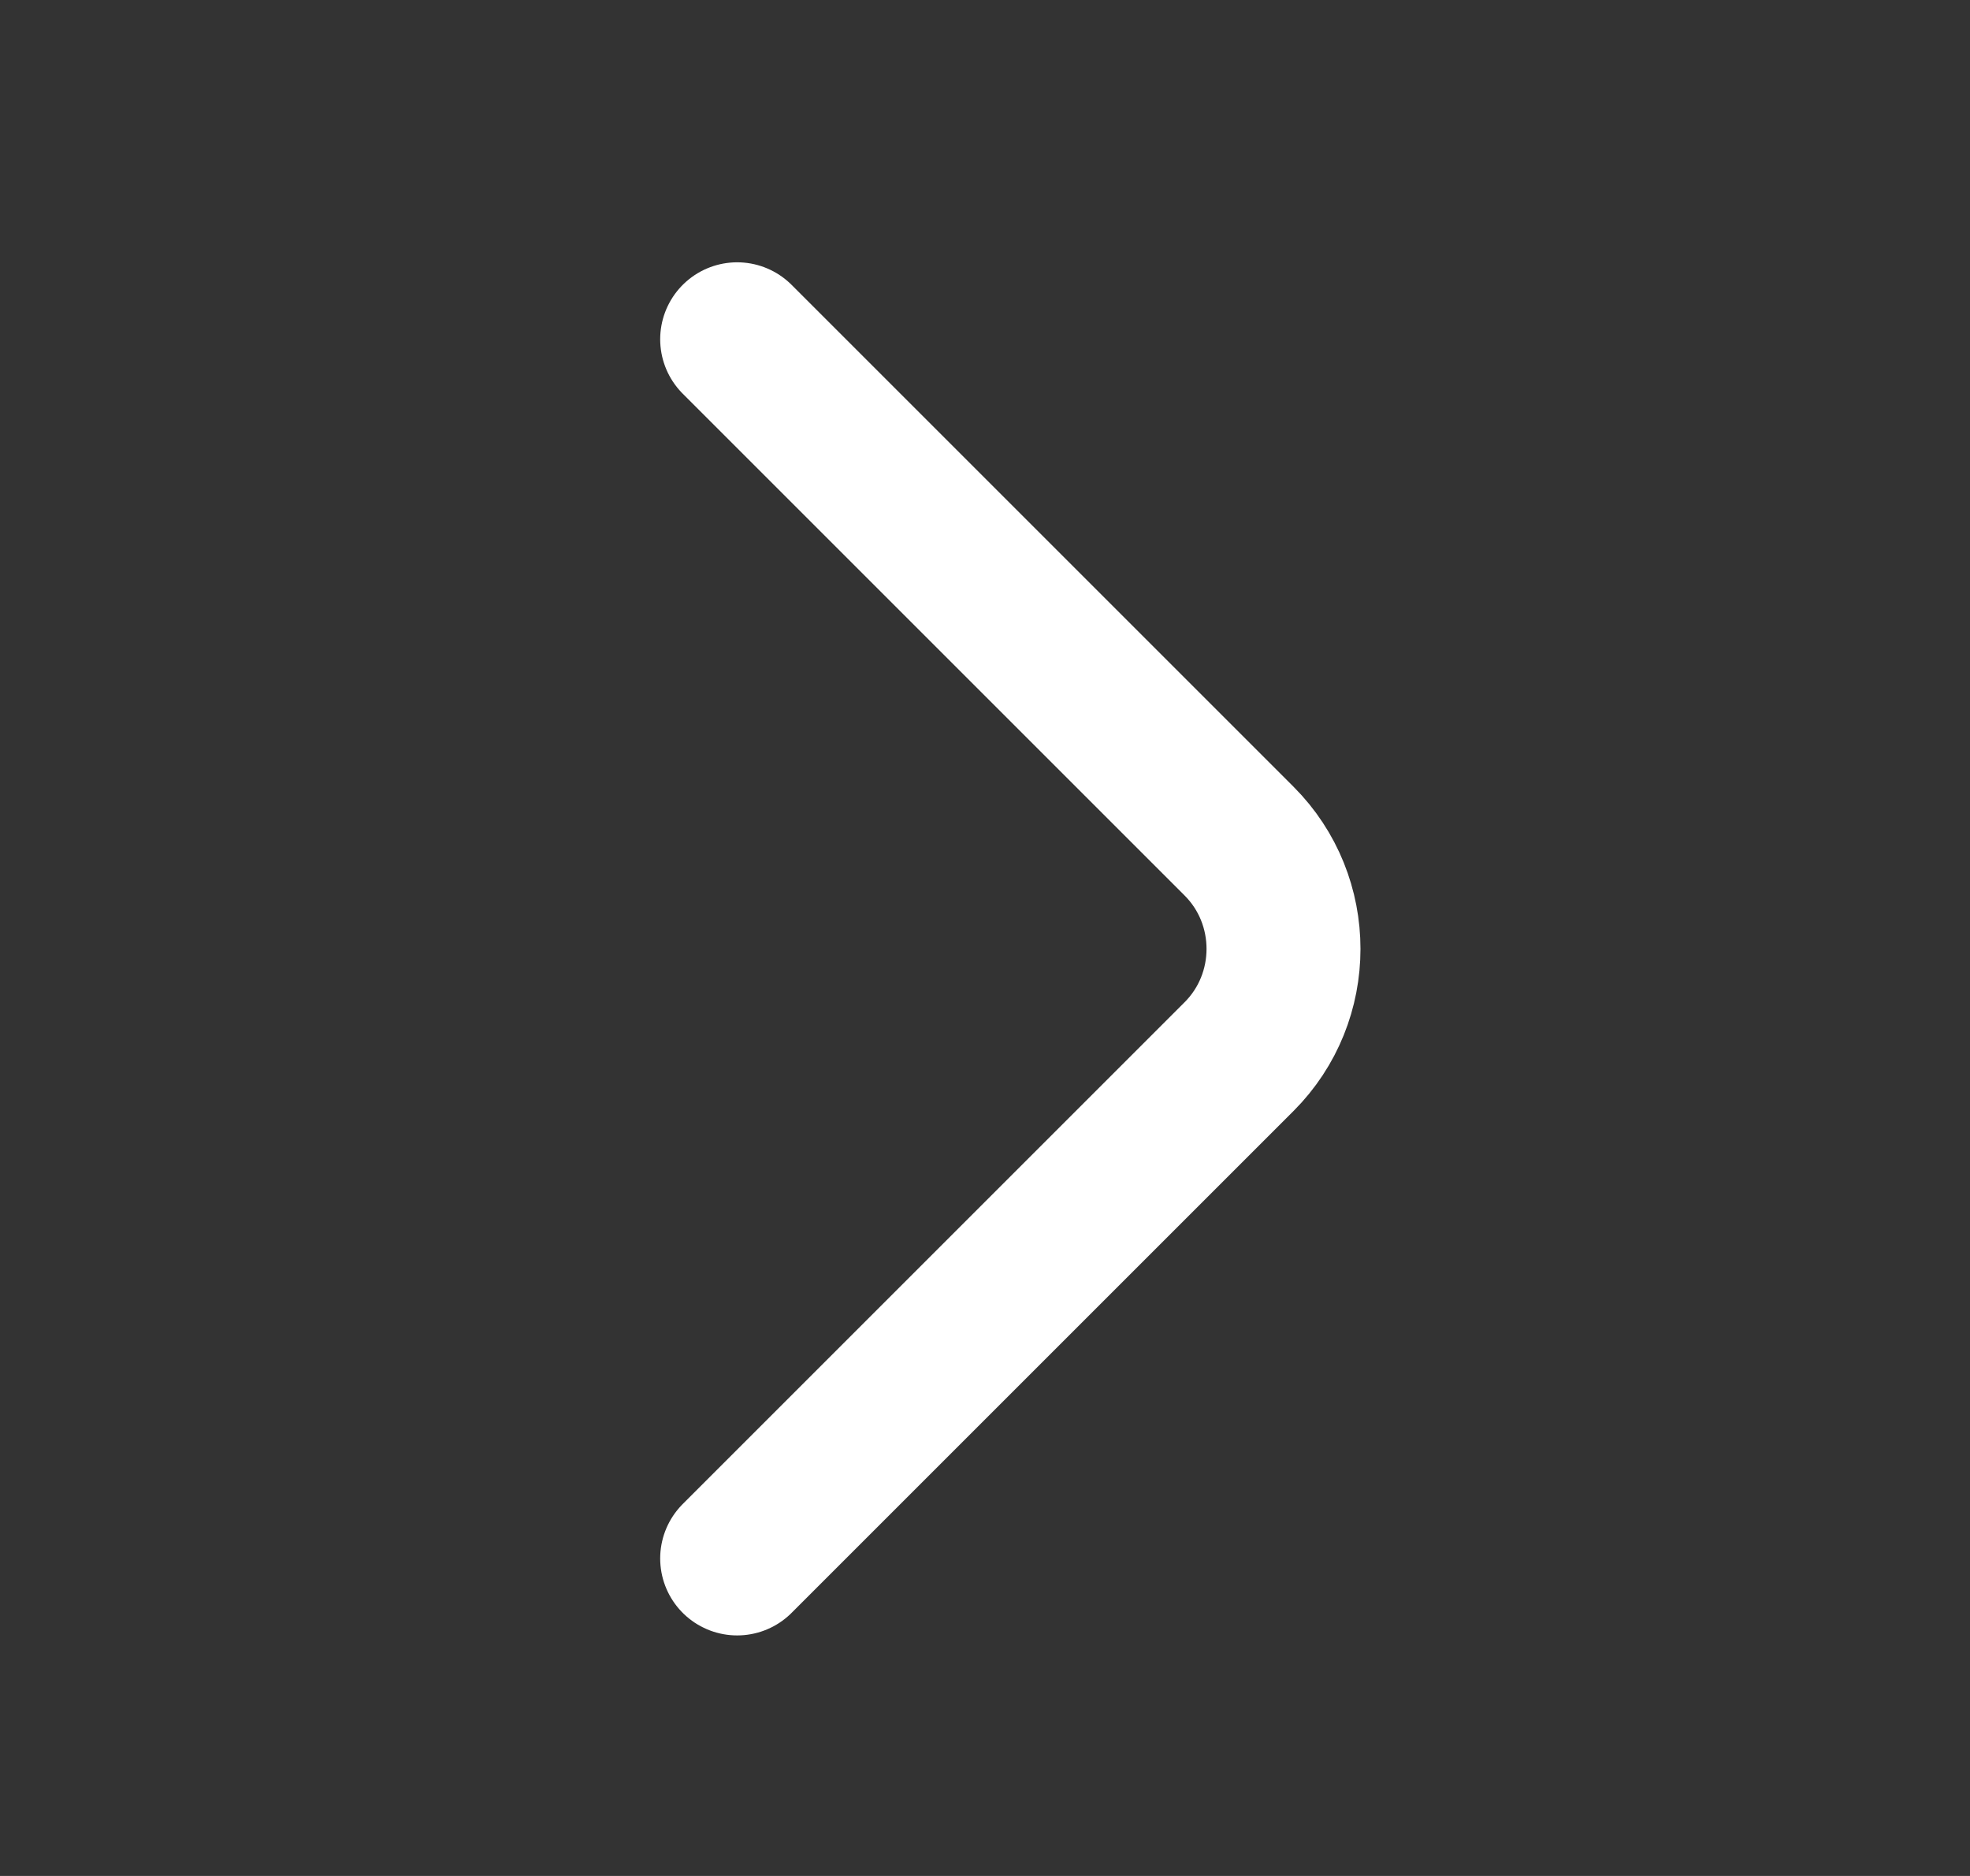<svg width="21" height="20" viewBox="0 0 21 20" fill="none" xmlns="http://www.w3.org/2000/svg">
<rect x="0" y="0" width="21" height="20" fill="#333333" stroke="none"/>
<path d="M7.858 3.617L13.208 8.967C13.84 9.599 13.84 10.633 13.208 11.265L7.858 16.615" stroke="white" stroke-width="1.641" stroke-miterlimit="10" stroke-linecap="round" stroke-linejoin="round"/>
</svg>
